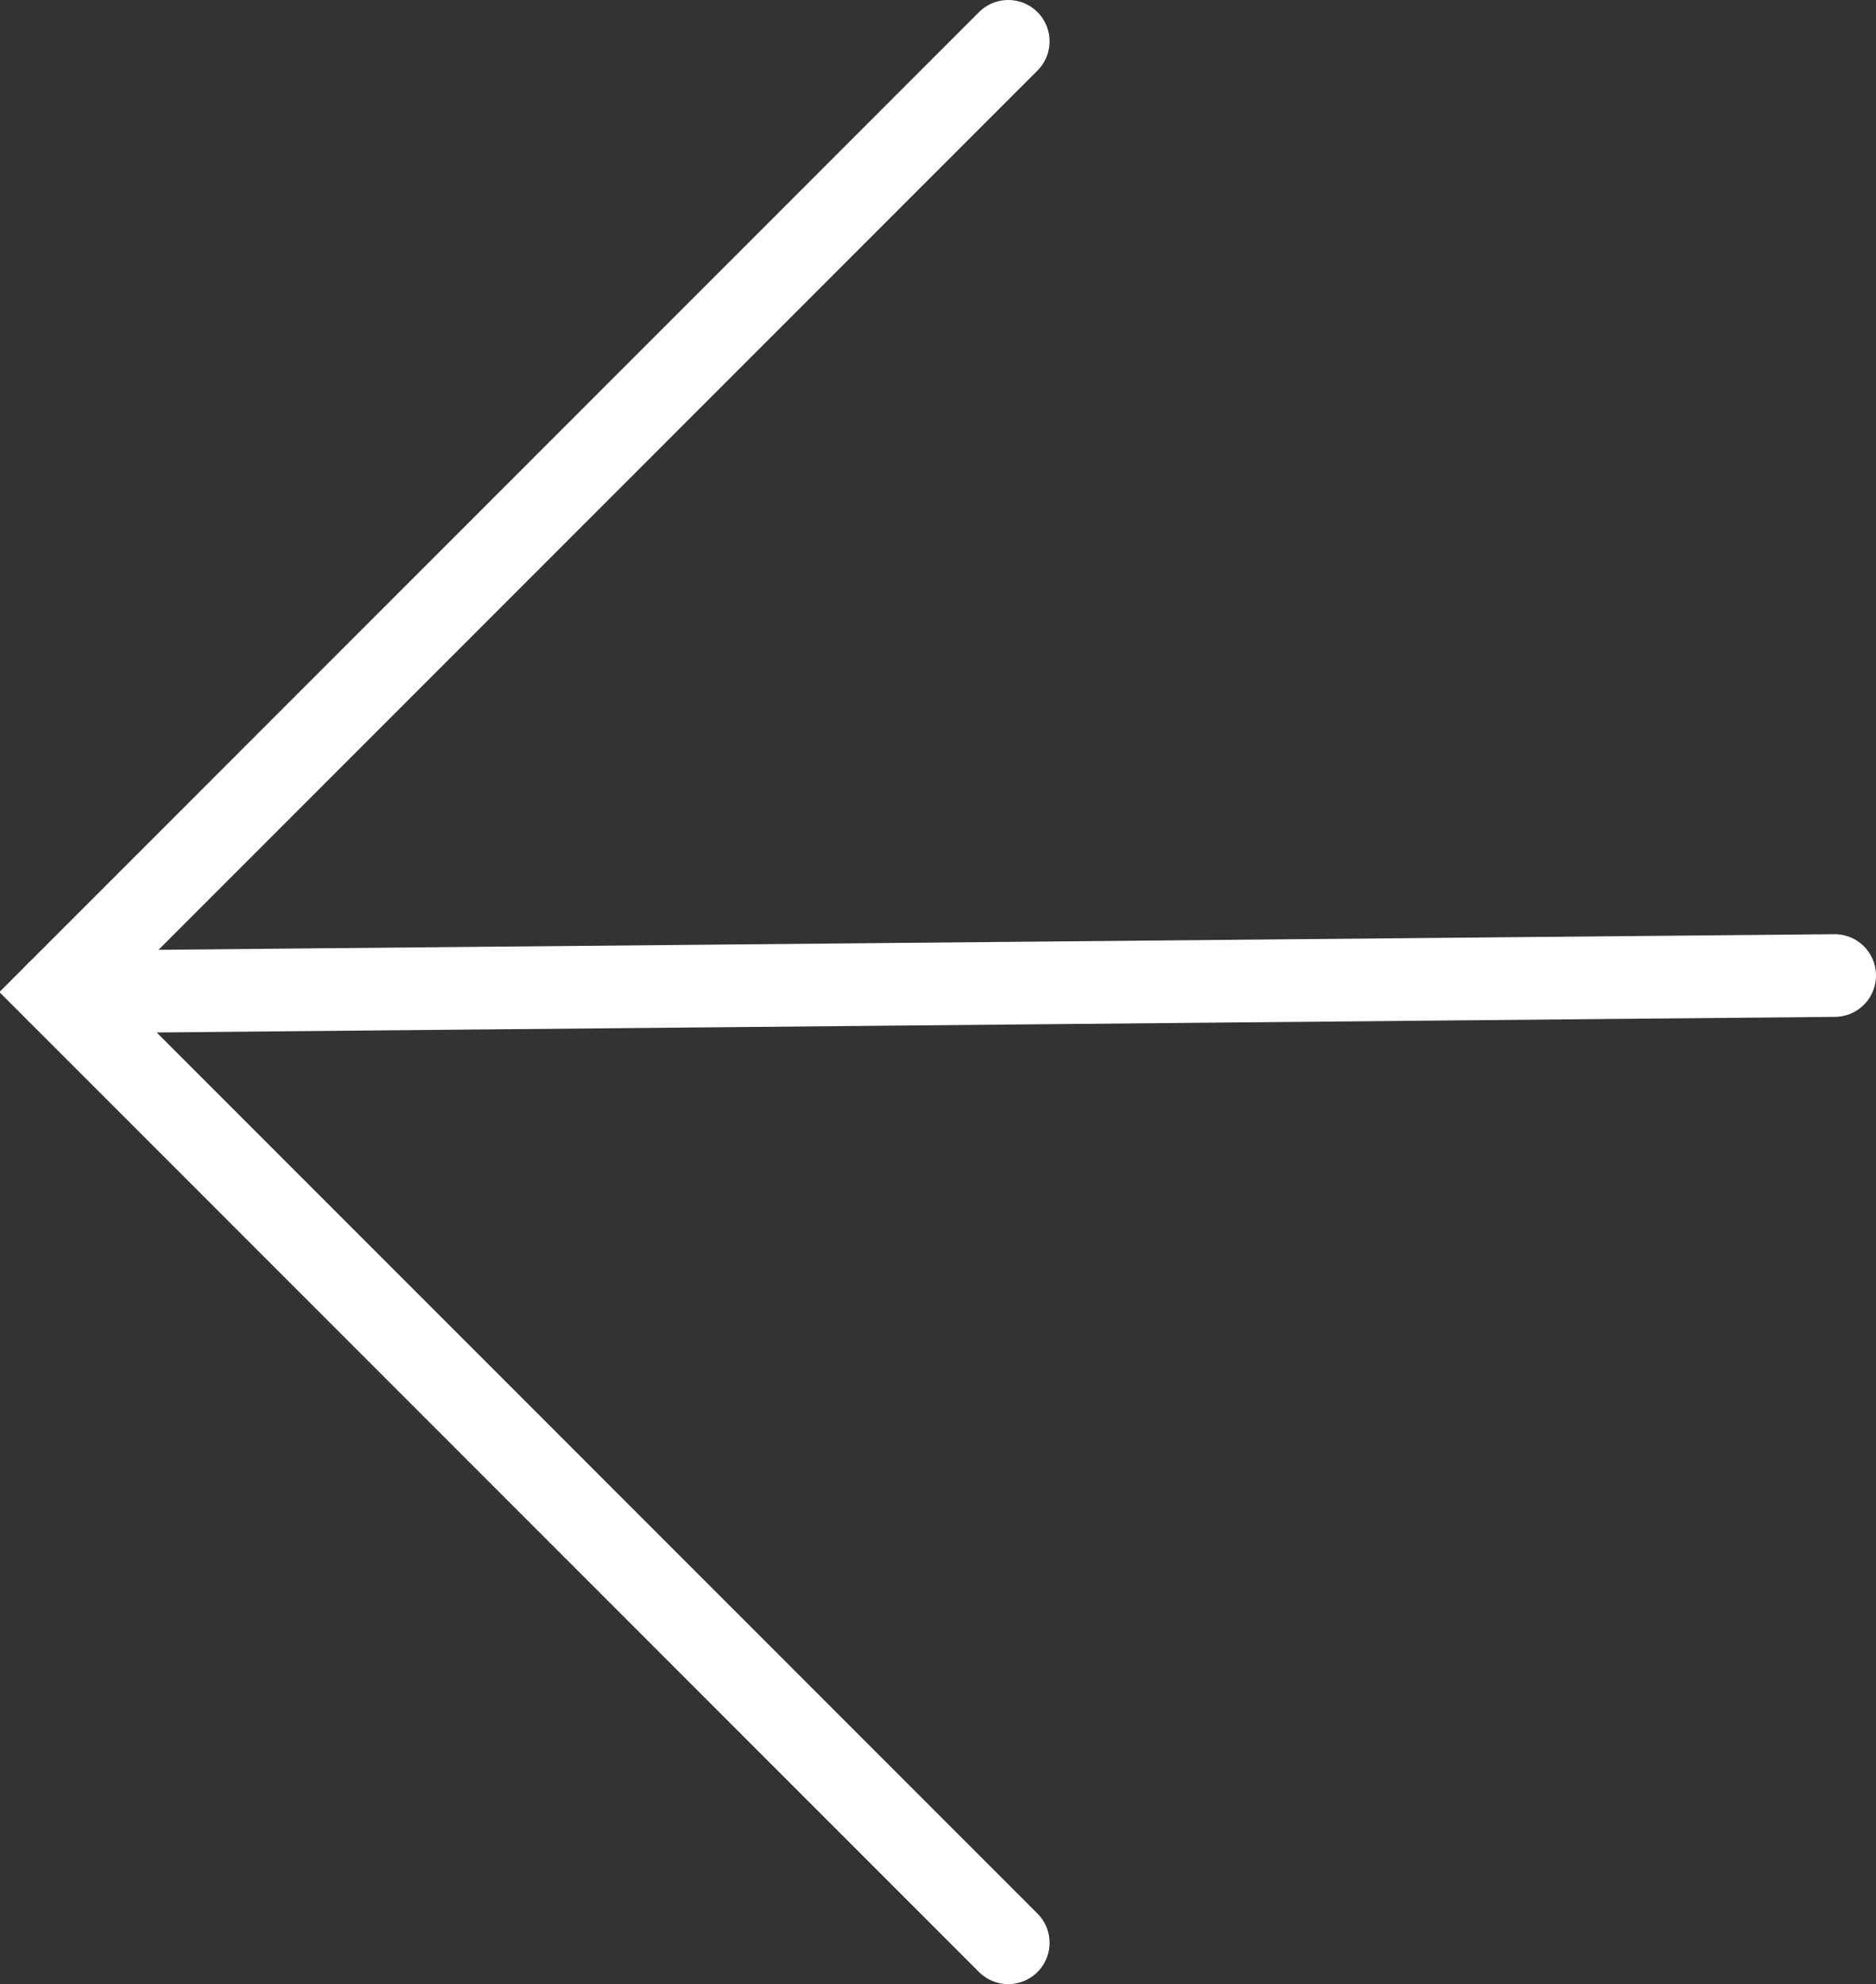<!-- Generator: Adobe Illustrator 18.1.0, SVG Export Plug-In  -->
<svg version="1.1"
	 xmlns="http://www.w3.org/2000/svg" xmlns:xlink="http://www.w3.org/1999/xlink" xmlns:a="http://ns.adobe.com/AdobeSVGViewerExtensions/3.0/"
	 x="0px" y="0px" width="22.7px" height="24px" viewBox="0 0 22.7 24" enable-background="new 0 0 22.7 24" xml:space="preserve">
<rect x="0" y="0" width="22.7" height="24" fill="#333333" stroke="none"/>
<defs>
</defs>
<g>
	<g>
		<g>
			<line fill="none" stroke="#fff" stroke-linecap="round" stroke-miterlimit="10" x1="22.2" y1="11.8" x2="0.7" y2="12"/>
			<polyline fill="none" stroke="#fff" stroke-linecap="round" stroke-miterlimit="10" points="12.2,23.5 0.7,12 12.2,0.5 			"/>
		</g>
	</g>
</g>
</svg>
